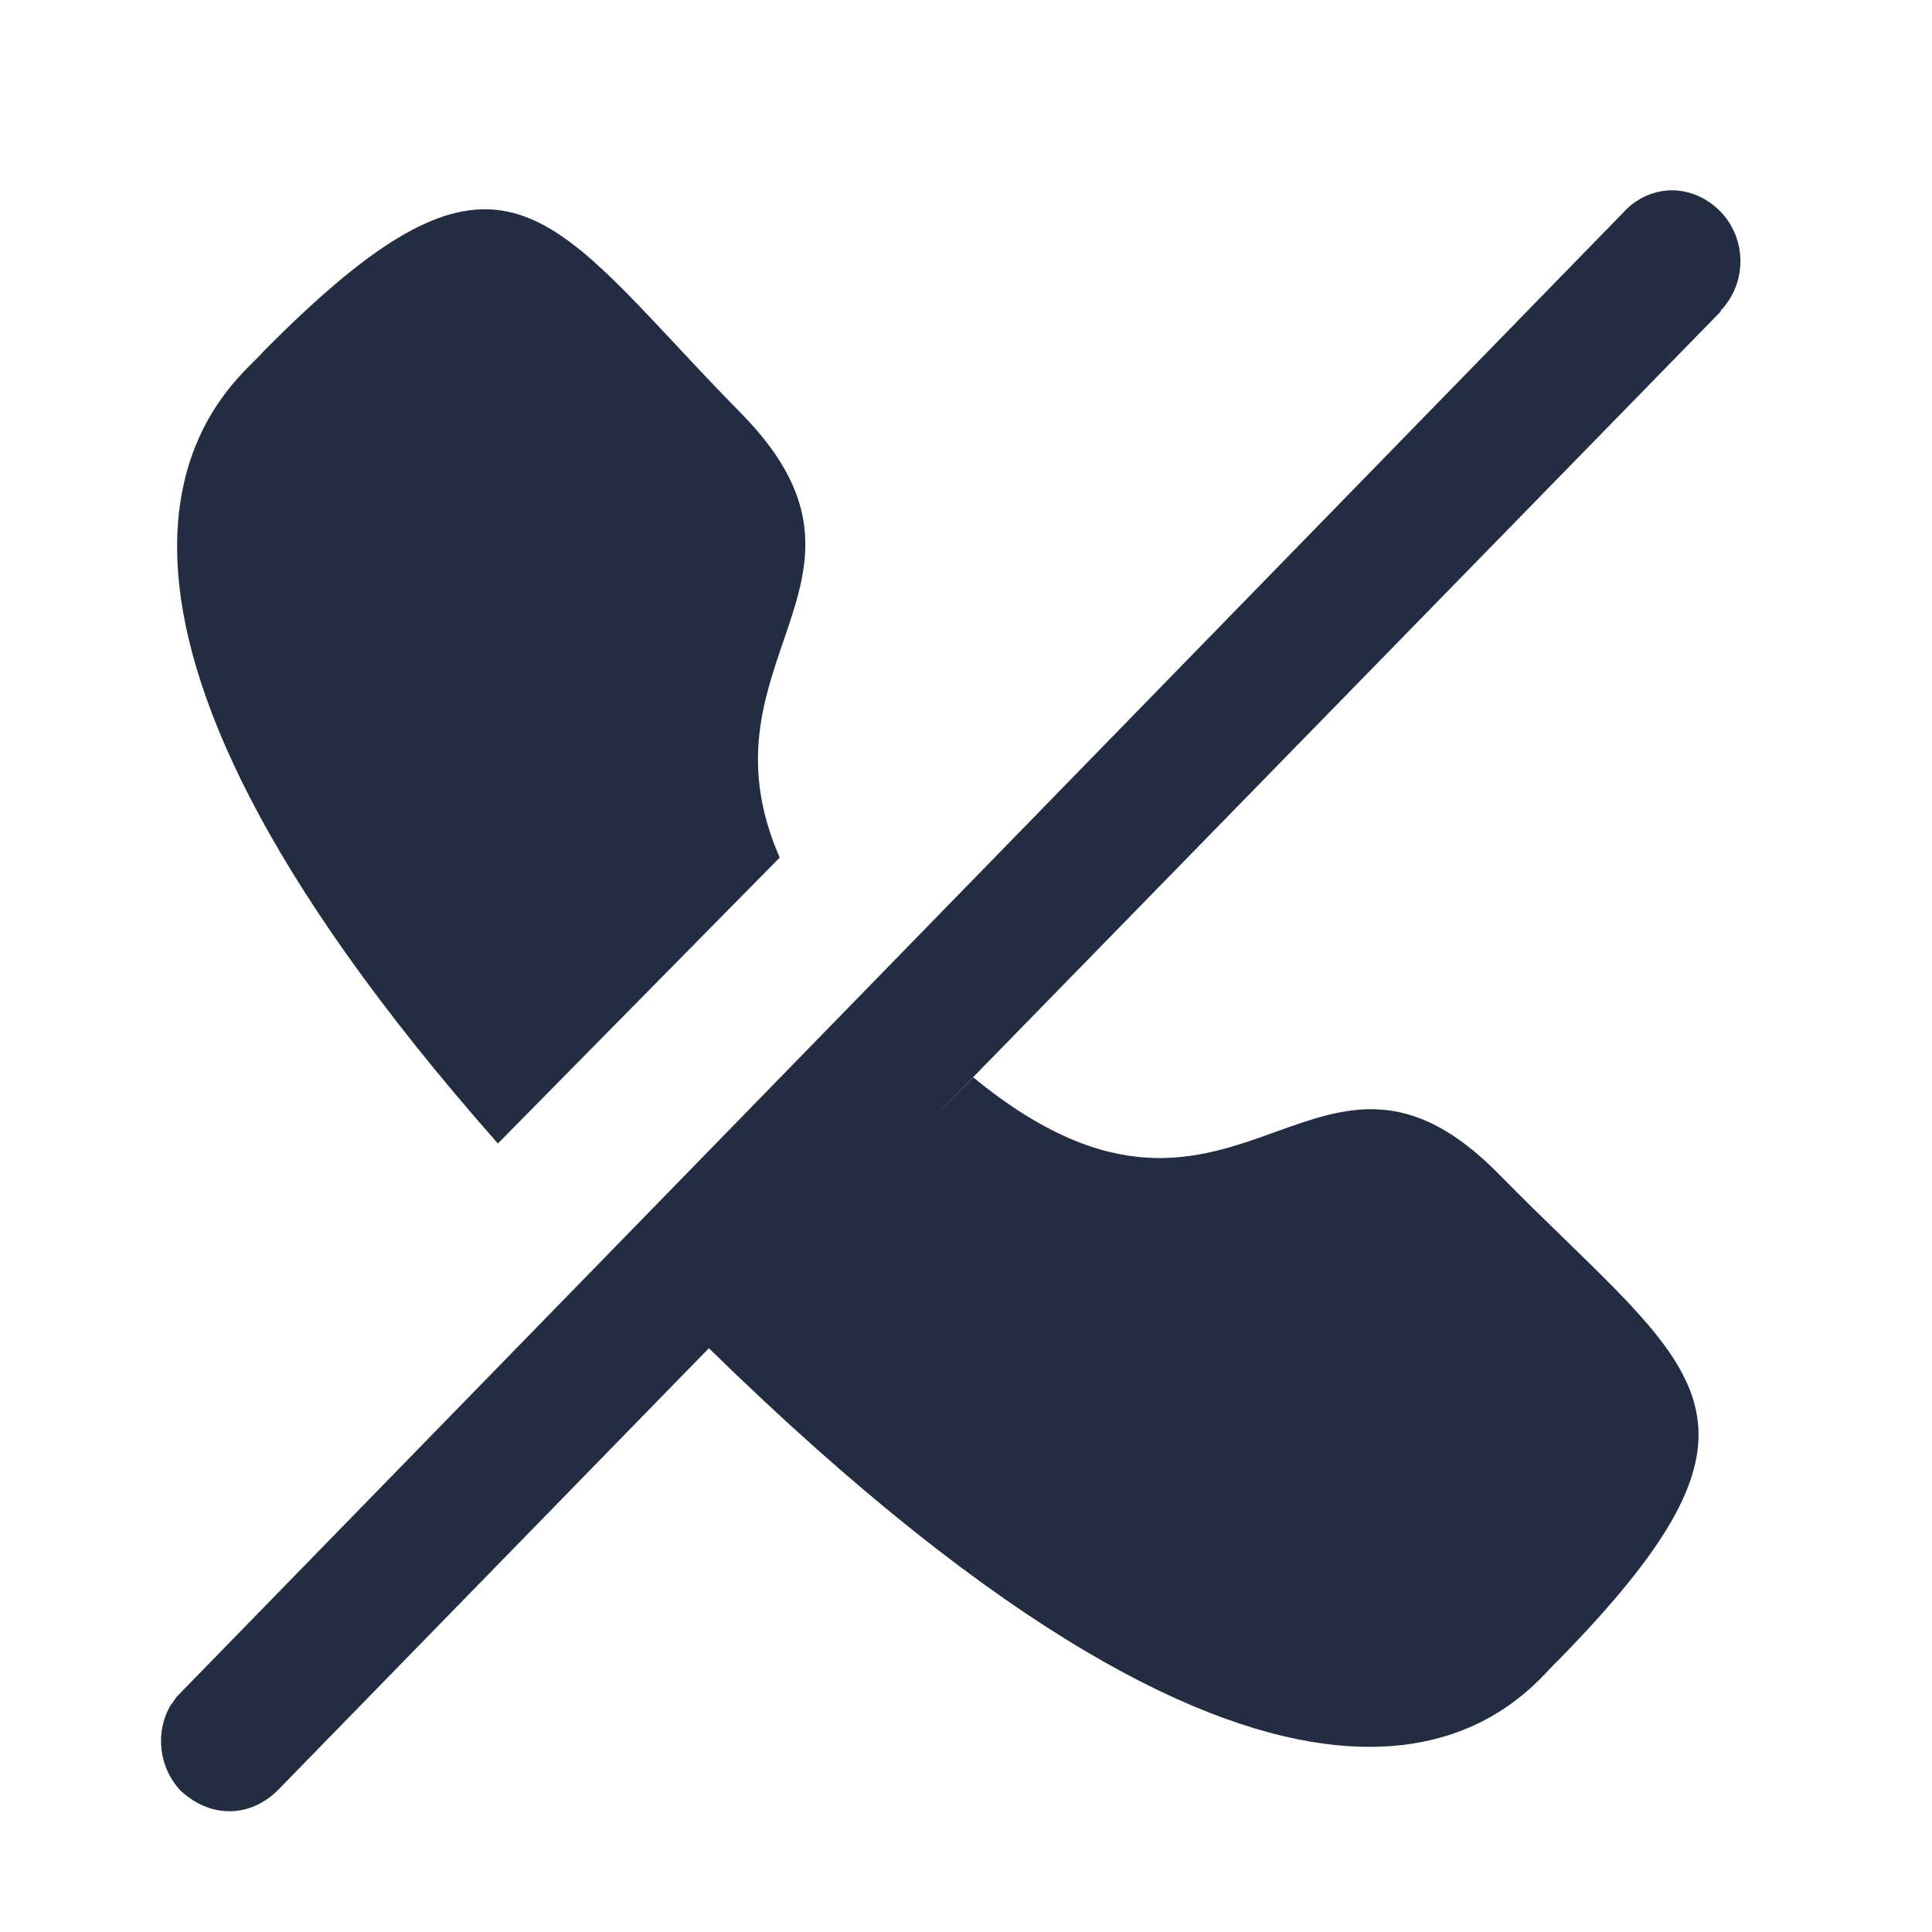 <svg width="24" height="24" viewBox="0 0 24 24" fill="none" xmlns="http://www.w3.org/2000/svg">
<path fill-rule="evenodd" clip-rule="evenodd" d="M21.375 3.87V3.859C21.702 3.514 21.702 2.975 21.375 2.63C21.216 2.467 20.998 2.364 20.77 2.364C20.542 2.364 20.324 2.467 20.175 2.63L2.215 21.057C2.185 21.087 2.166 21.117 2.146 21.148L2.116 21.189C1.928 21.514 1.967 21.951 2.245 22.246C2.423 22.409 2.631 22.5 2.849 22.5C3.068 22.5 3.276 22.409 3.444 22.246L8.806 16.748C16.206 23.988 18.69 21.333 19.265 20.718C19.303 20.678 19.333 20.646 19.355 20.627C22.022 17.905 21.287 17.192 19.448 15.404L19.448 15.404C19.191 15.155 18.913 14.884 18.619 14.585C17.513 13.461 16.724 13.745 15.847 14.06C14.881 14.408 13.809 14.794 12.09 13.383L11.562 13.921L11.958 13.515L21.375 3.87ZM6.185 14.205C0.192 7.415 2.576 5.06 3.159 4.484C3.201 4.442 3.234 4.41 3.254 4.385C5.941 1.66 6.64 2.407 8.391 4.278C8.639 4.544 8.909 4.832 9.209 5.137C10.315 6.264 10.039 7.07 9.731 7.967C9.474 8.718 9.195 9.533 9.686 10.653L6.185 14.205Z" fill="#232D42"/>
</svg>
